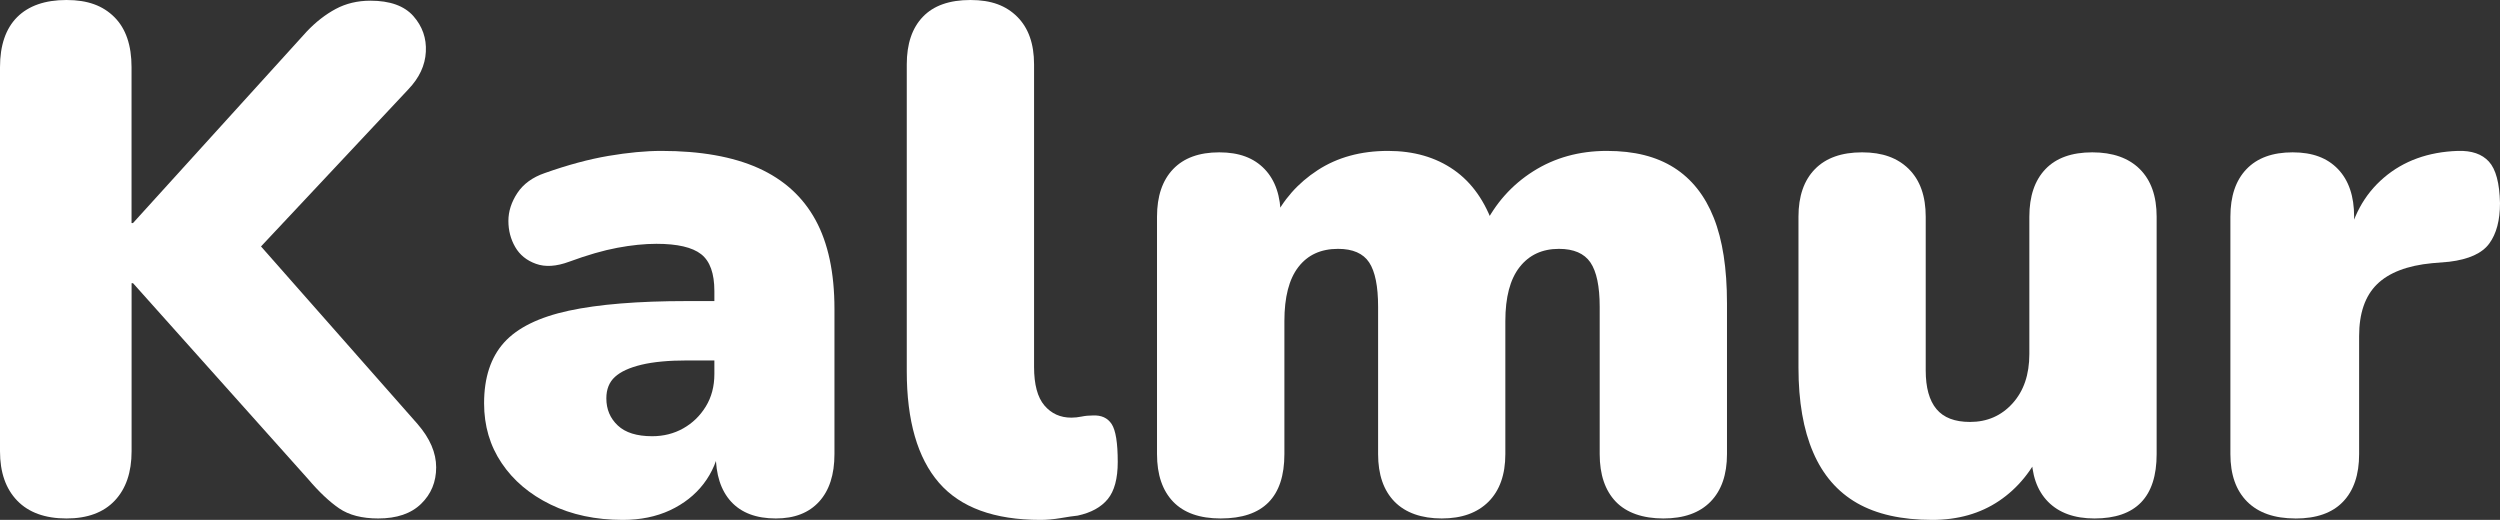 <svg viewBox="0 0 506.11 105.25" version="1.1" xmlns="http://www.w3.org/2000/svg" id="Laag_1">
  
  <rect x="0" y="0" width="506.11" height="105.25" fill="#333333" stroke="none"/>
  
  <defs>
    <style>
      .st0 {
        fill: #fff;
      }
    </style>
  </defs>
  <path d="M13.46,104.96c-4.34,0-7.67-1.21-9.99-3.62-2.32-2.41-3.47-5.74-3.47-9.99V13.61C0,9.17,1.16,5.79,3.47,3.47,5.79,1.16,9.12,0,13.46,0s7.38,1.16,9.7,3.47c2.32,2.32,3.47,5.7,3.47,10.13v31.56h.29L62.11,6.37c1.83-1.93,3.79-3.45,5.86-4.56,2.07-1.11,4.42-1.67,7.02-1.67,3.96,0,6.85,1.04,8.69,3.11,1.83,2.08,2.68,4.49,2.53,7.24-.14,2.75-1.33,5.28-3.55,7.6l-34.89,37.21.14-11,36.63,41.55c2.51,2.9,3.76,5.82,3.76,8.76s-1.01,5.41-3.04,7.38c-2.03,1.98-4.92,2.97-8.69,2.97-3.28,0-5.91-.68-7.89-2.03-1.98-1.35-4.08-3.33-6.3-5.94L26.93,57.33h-.29v34.02c0,4.25-1.13,7.58-3.4,9.99-2.27,2.41-5.53,3.62-9.77,3.62Z" class="st0"></path>
  <path d="M126.09,105.25c-5.5,0-10.38-1.04-14.62-3.11-4.25-2.07-7.55-4.87-9.92-8.4-2.37-3.52-3.55-7.55-3.55-12.09,0-5.21,1.35-9.31,4.05-12.31,2.7-2.99,7.07-5.14,13.1-6.44,6.03-1.3,14.02-1.95,23.96-1.95h7.96v12.02h-7.96c-3.76,0-6.85.29-9.26.87-2.41.58-4.2,1.4-5.36,2.46-1.16,1.06-1.74,2.51-1.74,4.34,0,2.22.77,4.05,2.32,5.5,1.54,1.45,3.86,2.17,6.95,2.17,2.32,0,4.42-.53,6.3-1.59,1.88-1.06,3.4-2.53,4.56-4.42s1.74-4.08,1.74-6.59v-16.79c0-3.57-.89-6.06-2.68-7.46-1.79-1.4-4.8-2.1-9.05-2.1-2.41,0-5.04.27-7.89.8-2.85.53-6.1,1.47-9.77,2.82-2.61.97-4.85,1.11-6.73.43-1.88-.67-3.28-1.81-4.2-3.4-.92-1.59-1.38-3.35-1.38-5.28s.6-3.81,1.81-5.65c1.21-1.83,3.06-3.19,5.57-4.05,4.63-1.64,8.93-2.8,12.88-3.47,3.96-.67,7.53-1.01,10.71-1.01,7.91,0,14.45,1.16,19.62,3.47,5.16,2.32,9.02,5.82,11.58,10.5,2.56,4.68,3.84,10.69,3.84,18.02v29.39c0,4.15-1.04,7.36-3.11,9.63-2.08,2.27-4.99,3.4-8.76,3.4-3.96,0-6.97-1.14-9.05-3.4-2.08-2.27-3.11-5.48-3.11-9.63v-3.91l.87,2.03c-.48,2.99-1.59,5.62-3.33,7.89-1.74,2.27-4.01,4.05-6.8,5.36-2.8,1.3-5.99,1.95-9.55,1.95Z" class="st0"></path>
  <path d="M210.64,105.25c-9.36,0-16.21-2.51-20.56-7.53-4.34-5.02-6.51-12.54-6.51-22.58V13.03c0-4.15,1.08-7.36,3.26-9.63,2.17-2.27,5.38-3.4,9.63-3.4s7.21,1.14,9.48,3.4c2.27,2.27,3.4,5.48,3.4,9.63v61.24c0,3.57.7,6.18,2.1,7.82,1.4,1.64,3.21,2.46,5.43,2.46.67,0,1.38-.07,2.1-.22.72-.15,1.47-.22,2.24-.22,1.74-.09,3.01.48,3.84,1.74.82,1.26,1.23,3.81,1.23,7.67,0,3.38-.68,5.89-2.03,7.53-1.35,1.64-3.38,2.75-6.08,3.33-.87.09-2.03.26-3.47.51-1.45.24-2.8.36-4.05.36Z" class="st0"></path>
  <path d="M247.12,104.96c-4.25,0-7.46-1.14-9.63-3.4-2.17-2.27-3.26-5.48-3.26-9.63v-48.06c0-4.15,1.09-7.36,3.26-9.63,2.17-2.27,5.28-3.4,9.34-3.4s7.02,1.14,9.19,3.4c2.17,2.27,3.26,5.48,3.26,9.63v7.96l-1.59-7.09c2.03-4.25,5.04-7.67,9.05-10.28,4-2.61,8.76-3.91,14.26-3.91,5.21,0,9.65,1.28,13.32,3.84,3.67,2.56,6.37,6.4,8.11,11.51h-2.03c2.32-4.73,5.65-8.47,9.99-11.22s9.31-4.13,14.91-4.13,10.04,1.14,13.61,3.4c3.57,2.27,6.25,5.65,8.03,10.13,1.79,4.49,2.68,10.26,2.68,17.3v30.55c0,4.15-1.11,7.36-3.33,9.63-2.22,2.27-5.41,3.4-9.55,3.4s-7.46-1.14-9.63-3.4c-2.17-2.27-3.26-5.48-3.26-9.63v-29.82c0-4.15-.63-7.14-1.88-8.98-1.25-1.83-3.38-2.75-6.37-2.75-3.38,0-6.03,1.23-7.96,3.69-1.93,2.46-2.89,6.1-2.89,10.93v26.93c0,4.15-1.14,7.36-3.4,9.63-2.27,2.27-5.43,3.4-9.48,3.4s-7.34-1.14-9.55-3.4c-2.22-2.27-3.33-5.48-3.33-9.63v-29.82c0-4.15-.6-7.14-1.81-8.98-1.21-1.83-3.31-2.75-6.3-2.75-3.47,0-6.15,1.23-8.04,3.69s-2.82,6.1-2.82,10.93v26.93c0,8.69-4.29,13.03-12.88,13.03Z" class="st0"></path>
  <path d="M391.16,105.25c-6.18,0-11.24-1.14-15.2-3.4-3.96-2.27-6.93-5.69-8.9-10.28-1.98-4.58-2.97-10.3-2.97-17.15v-30.55c0-4.15,1.11-7.36,3.33-9.63,2.22-2.27,5.4-3.4,9.55-3.4s7.21,1.14,9.48,3.4c2.27,2.27,3.4,5.48,3.4,9.63v31.12c0,3.47.72,6.08,2.17,7.82,1.45,1.74,3.71,2.61,6.8,2.61,3.47,0,6.34-1.25,8.61-3.76,2.27-2.51,3.4-5.84,3.4-9.99v-27.8c0-4.15,1.09-7.36,3.26-9.63,2.17-2.27,5.33-3.4,9.48-3.4s7.36,1.14,9.63,3.4c2.27,2.27,3.4,5.48,3.4,9.63v48.06c0,8.69-4.2,13.03-12.59,13.03-4.05,0-7.19-1.14-9.41-3.4-2.22-2.27-3.33-5.48-3.33-9.63v-8.54l2.32,7.09c-2.12,4.73-5.09,8.37-8.9,10.93-3.81,2.56-8.32,3.84-13.54,3.84Z" class="st0"></path>
  <path d="M464.7,104.96c-4.25,0-7.51-1.14-9.77-3.4-2.27-2.27-3.4-5.48-3.4-9.63v-48.06c0-4.15,1.08-7.36,3.26-9.63,2.17-2.27,5.28-3.4,9.34-3.4s7.02,1.14,9.19,3.4c2.17,2.27,3.26,5.48,3.26,9.63v5.94h-1.45c.96-5.79,3.45-10.4,7.46-13.83,4-3.42,9-5.23,14.98-5.43,2.8-.09,4.9.63,6.3,2.17,1.4,1.54,2.15,4.34,2.24,8.4,0,3.47-.72,6.2-2.17,8.18-1.45,1.98-4.15,3.21-8.11,3.69l-3.47.29c-5.02.48-8.74,1.91-11.15,4.27-2.41,2.37-3.62,5.86-3.62,10.5v23.89c0,4.15-1.08,7.36-3.26,9.63-2.17,2.27-5.38,3.4-9.63,3.4Z" class="st0"></path>
</svg>